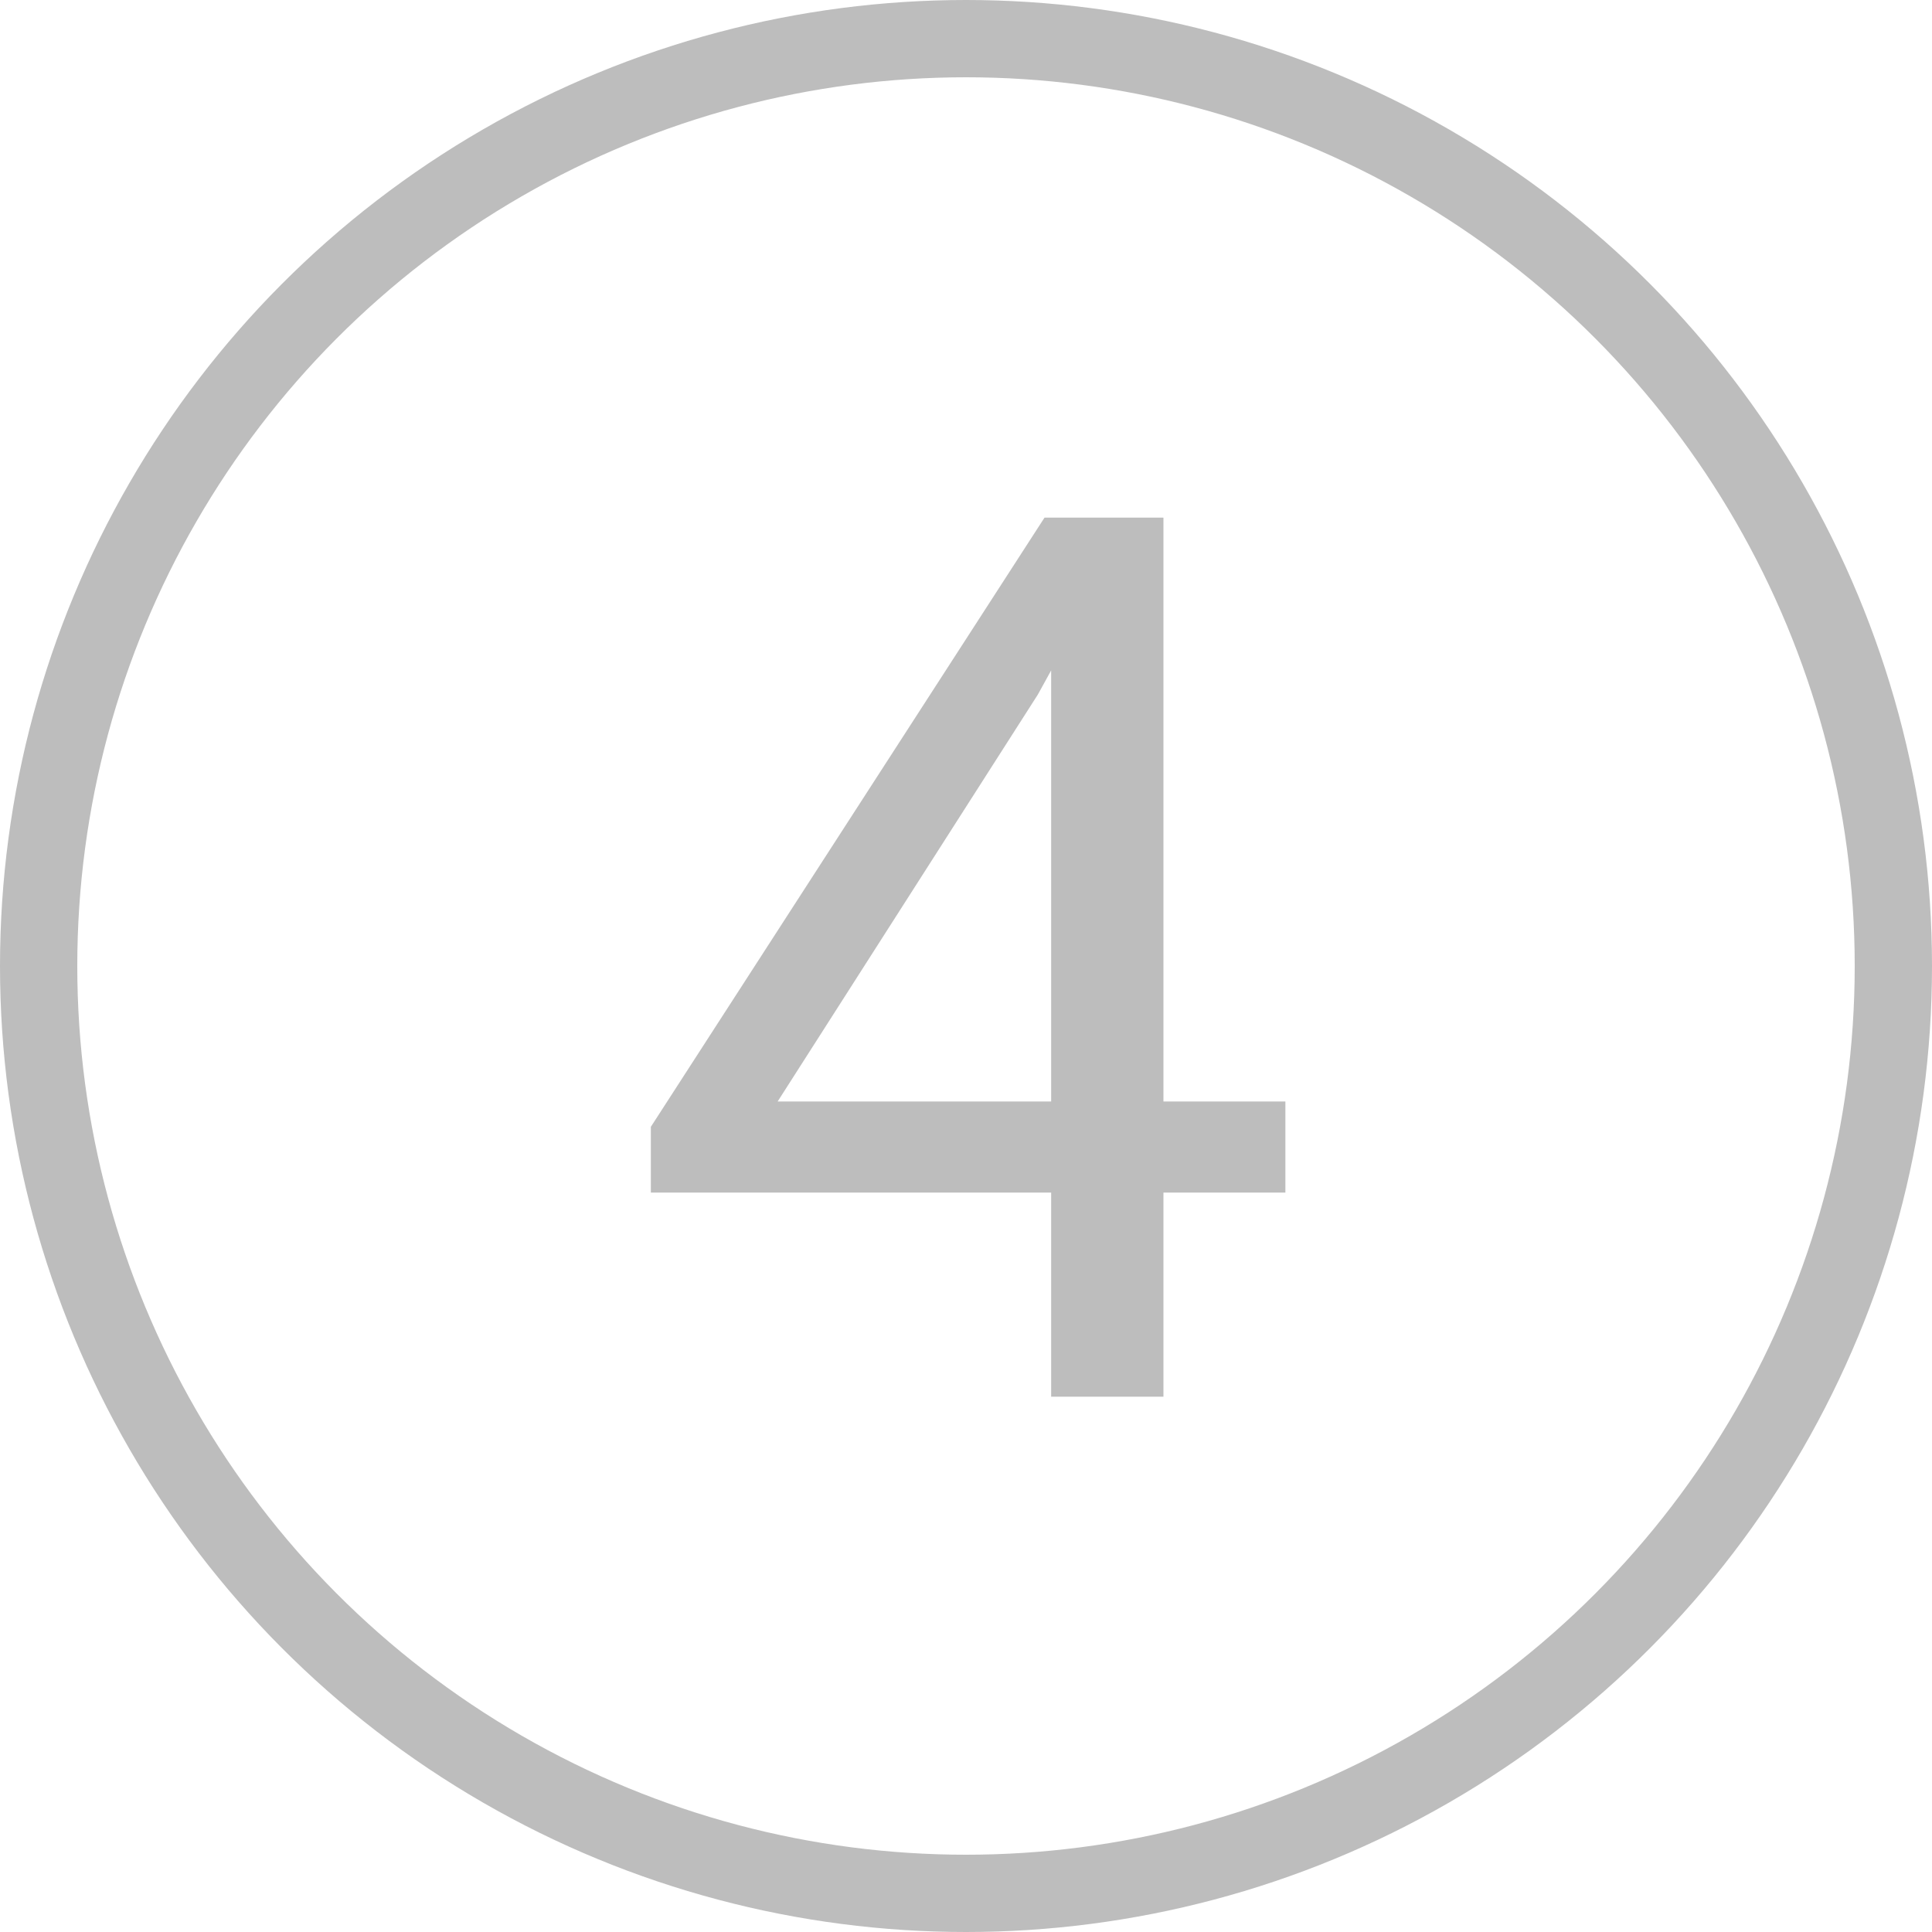 <?xml version="1.0" encoding="UTF-8"?> <svg xmlns="http://www.w3.org/2000/svg" width="41" height="41" viewBox="0 0 41 41" fill="none"> <circle cx="20.5" cy="20.5" r="19.68" stroke="#BDBDBD" stroke-width="1.64"></circle> <path d="M24.69 23.375H27.278V25.309H24.69V29.64H22.307V25.309H13.812V23.913L22.166 10.985H24.69V23.375ZM16.503 23.375H22.307V14.227L22.025 14.739L16.503 23.375Z" fill="#BDBDBD"></path> </svg> 